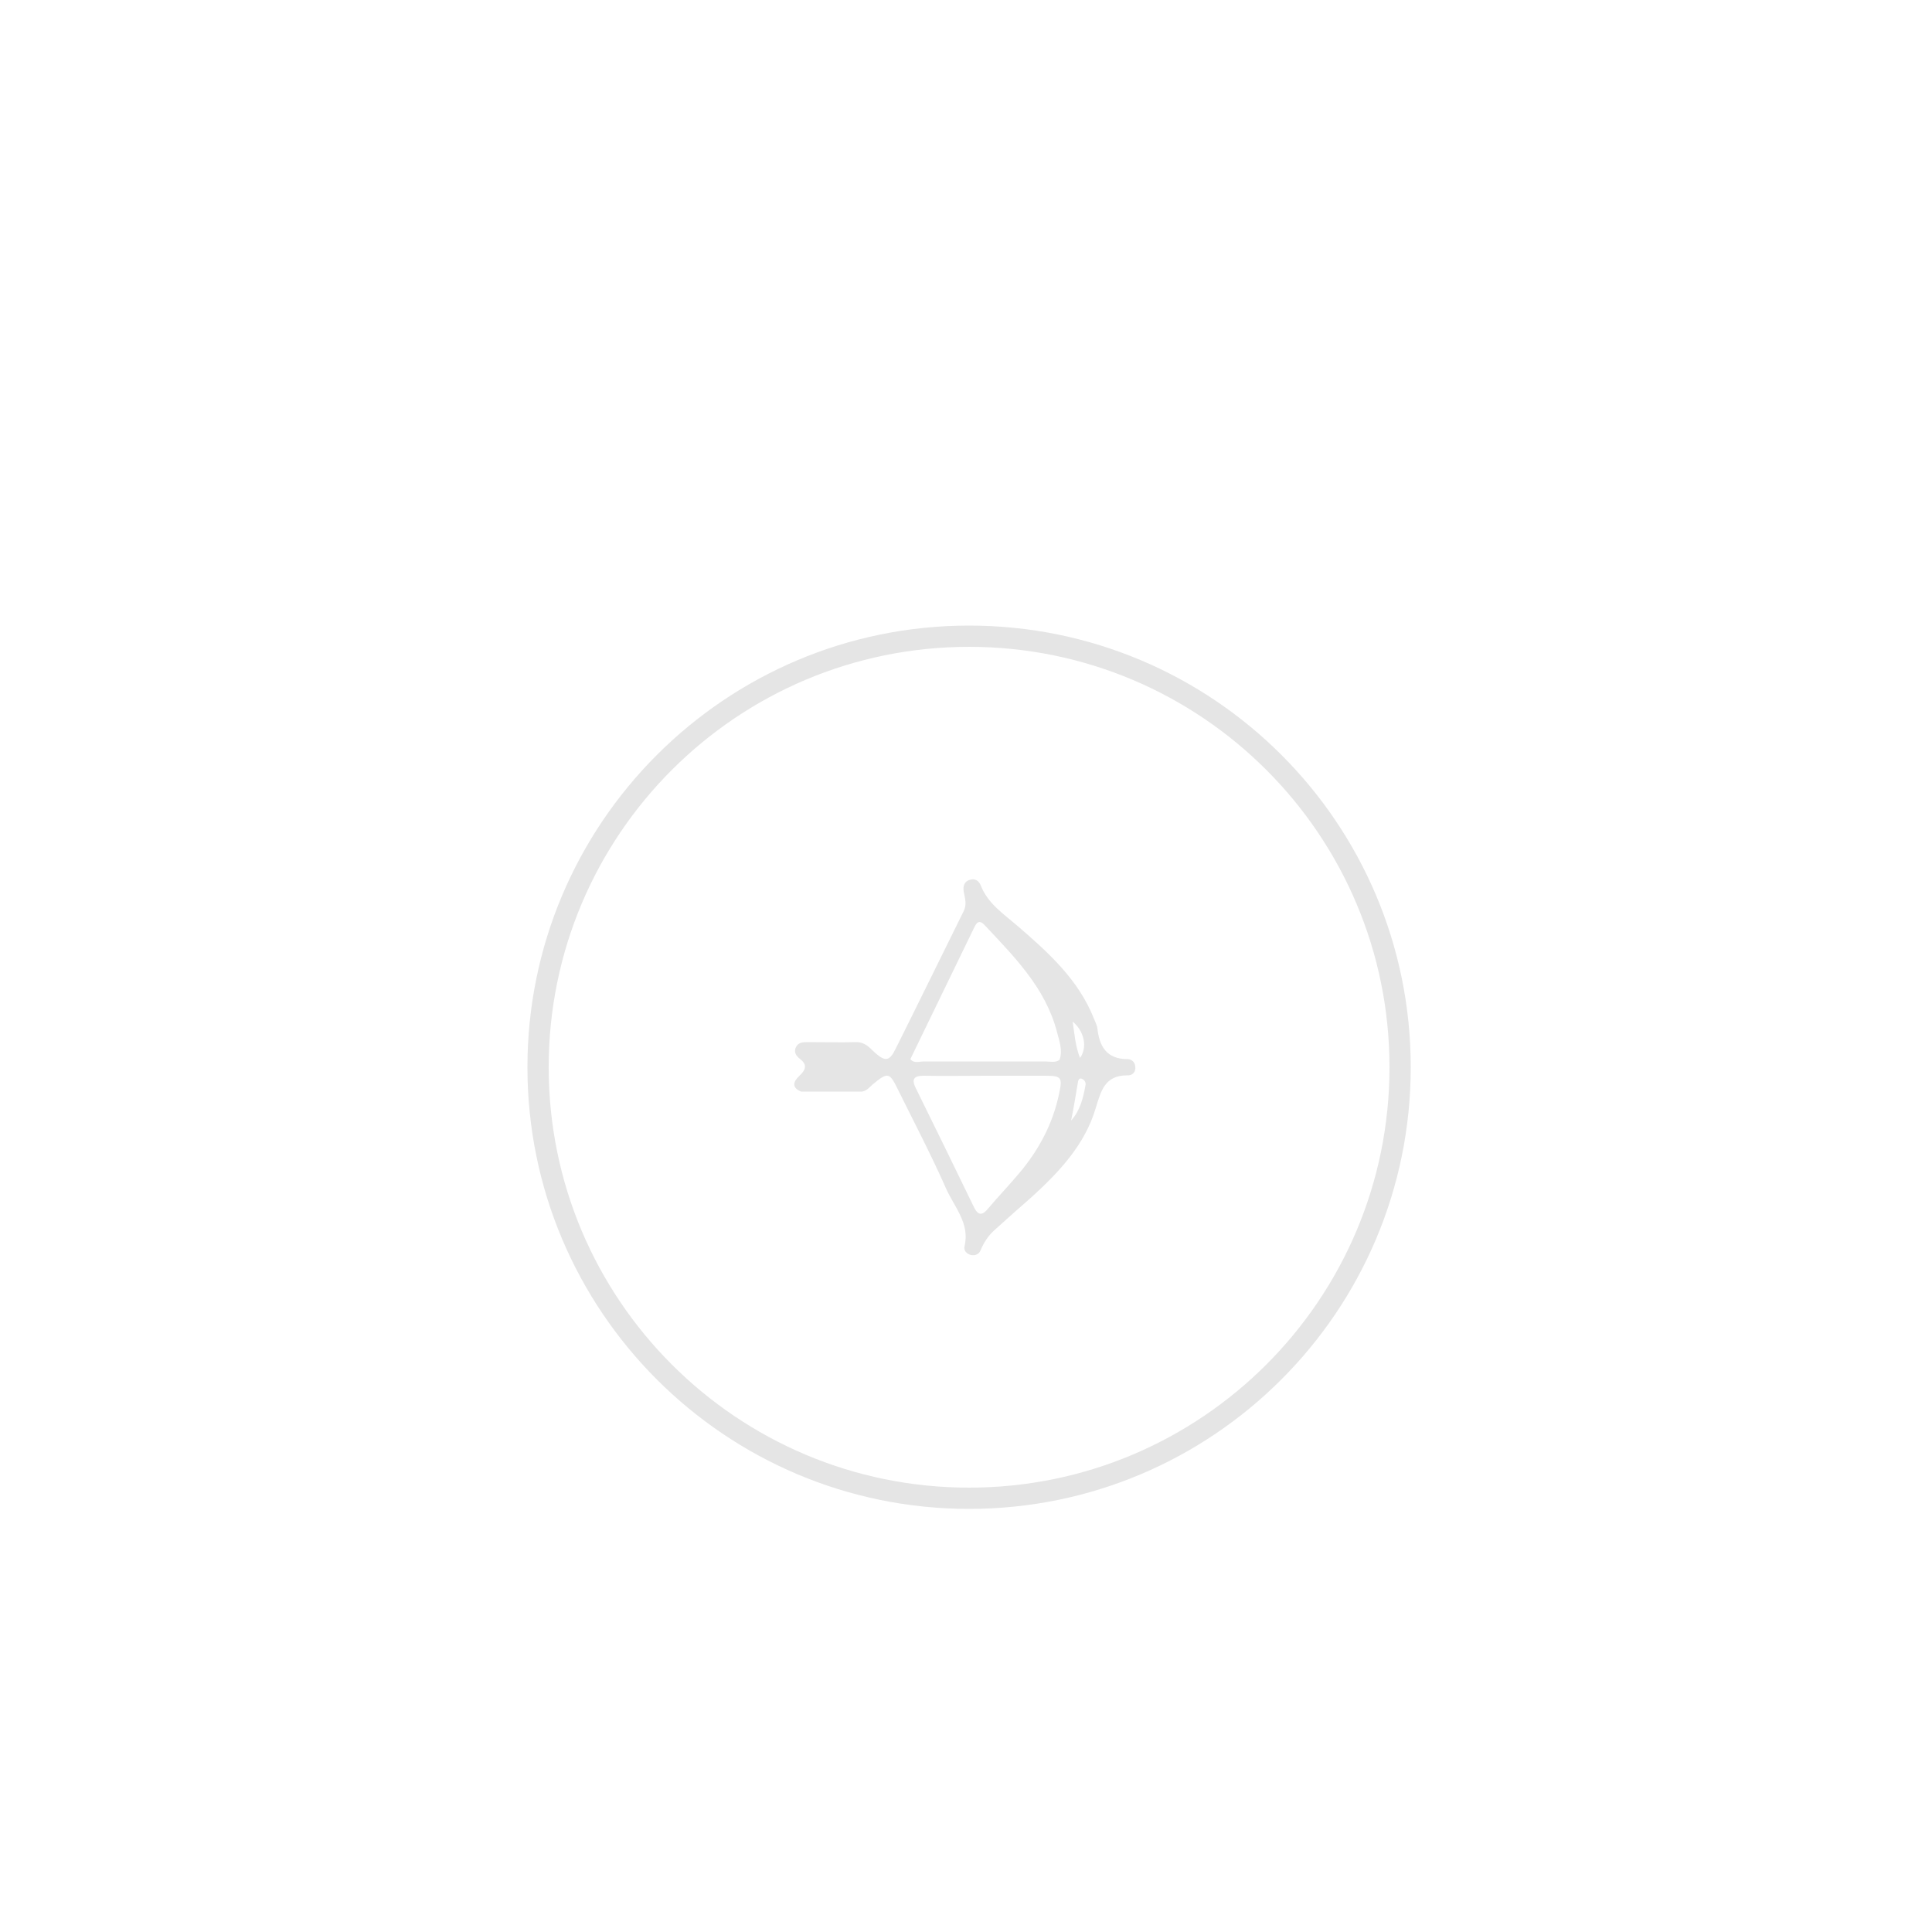 <?xml version="1.0" encoding="utf-8"?>
<!-- Generator: Adobe Illustrator 22.0.1, SVG Export Plug-In . SVG Version: 6.00 Build 0)  -->
<svg version="1.1" id="Layer_1" xmlns="http://www.w3.org/2000/svg" xmlns:xlink="http://www.w3.org/1999/xlink" x="0px" y="0px"
	 viewBox="0 0 500 500" style="enable-background:new 0 0 500 500;" xml:space="preserve">
<style type="text/css">
	.st0{fill:#E5E5E5;}
</style>
<g>
	<path class="st0" d="M365.1,276.2c0,63.1-51.2,114.3-114.3,114.3s-114.3-51.2-114.3-114.3s51.2-114.3,114.3-114.3
		S365.1,213,365.1,276.2z M250.8,167.4c-60.1,0-108.8,48.7-108.8,108.8S190.7,385,250.8,385s108.8-48.7,108.8-108.8
		S310.9,167.4,250.8,167.4z"/>
</g>
<path class="st0" d="M293.8,276c-0.1-1.2-1-1.9-2-1.9c-5.4,0-7.3-3.3-7.8-8c-0.1-0.8-0.6-1.7-0.9-2.5c-4-10.1-11.8-17.1-19.8-24
	c-3.6-3.1-7.7-5.8-9.5-10.5c-0.5-1.2-1.5-1.8-2.8-1.4c-1.5,0.4-1.8,1.7-1.6,3c0.3,1.7,0.9,3.3,0,5.1c-5.9,11.9-11.7,23.8-17.6,35.6
	c-1.6,3.3-2.7,3.4-5.4,1c-1.4-1.3-2.5-2.7-4.8-2.7c-4.2,0.1-8.3,0-12.5,0c-1.3,0-2.6,0-3.2,1.5c-0.5,1.3,0.3,2.2,1.2,2.9
	c1.9,1.5,1.4,2.8-0.2,4.3c-1.5,1.4-2.2,3,0.4,4.1c5.3,0,10.6,0,15.8,0c1.2-0.2,1.9-1.1,2.8-1.9c3.9-3.2,4.3-3.1,6.5,1.4
	c4.2,8.5,8.6,16.9,12.4,25.5c2.1,4.8,6.3,9.1,4.8,15.1c-0.2,1,0.5,1.9,1.7,2.2c1.1,0.2,2.1-0.2,2.5-1.3c0.8-1.9,1.9-3.6,3.4-5
	c3.3-3,6.6-5.9,9.9-8.8c7-6.4,13.6-13.4,16.4-22.7c1.4-4.5,2.3-8.7,8.2-8.7C293.1,278.4,294,277.4,293.8,276z M279.5,273.8
	c-1.2-3.1-1.4-6.1-1.9-9.4C280.6,266.8,281.5,271.1,279.5,273.8z M274.1,283c-1.6,7.8-5.3,14.7-10.4,20.7c-2.6,3.1-5.4,6-8,9.1
	c-1.4,1.7-2.5,1.9-3.6-0.3c-5-10.3-10-20.6-15.1-30.9c-1.1-2.2-0.6-3.2,2-3.2c5.4,0.1,10.8,0,16.3,0c0,0,0,0,0,0c5,0,10.1,0,15.1,0
	C274.7,278.4,275,278.8,274.1,283z M274.2,274.3c-1.1,0.8-2.5,0.4-3.7,0.4c-10.5,0-20.9,0-31.4,0c-1.2,0-2.5,0.6-3.5-0.6
	c5.4-11.2,10.9-22.4,16.3-33.6c0.6-1.2,1.2-2.9,2.9-1.1c7.7,8.2,15.7,16.2,18.7,27.5C274.1,269.3,275.1,271.8,274.2,274.3z
	 M280.9,281c-0.6,3.2-1.3,6.3-3.7,9c0.7-3.3,1.2-6.7,1.8-10.1c0.1-0.5,0.4-1,1-0.7C280.8,279.5,281.1,280.3,280.9,281z"/>
</svg>
